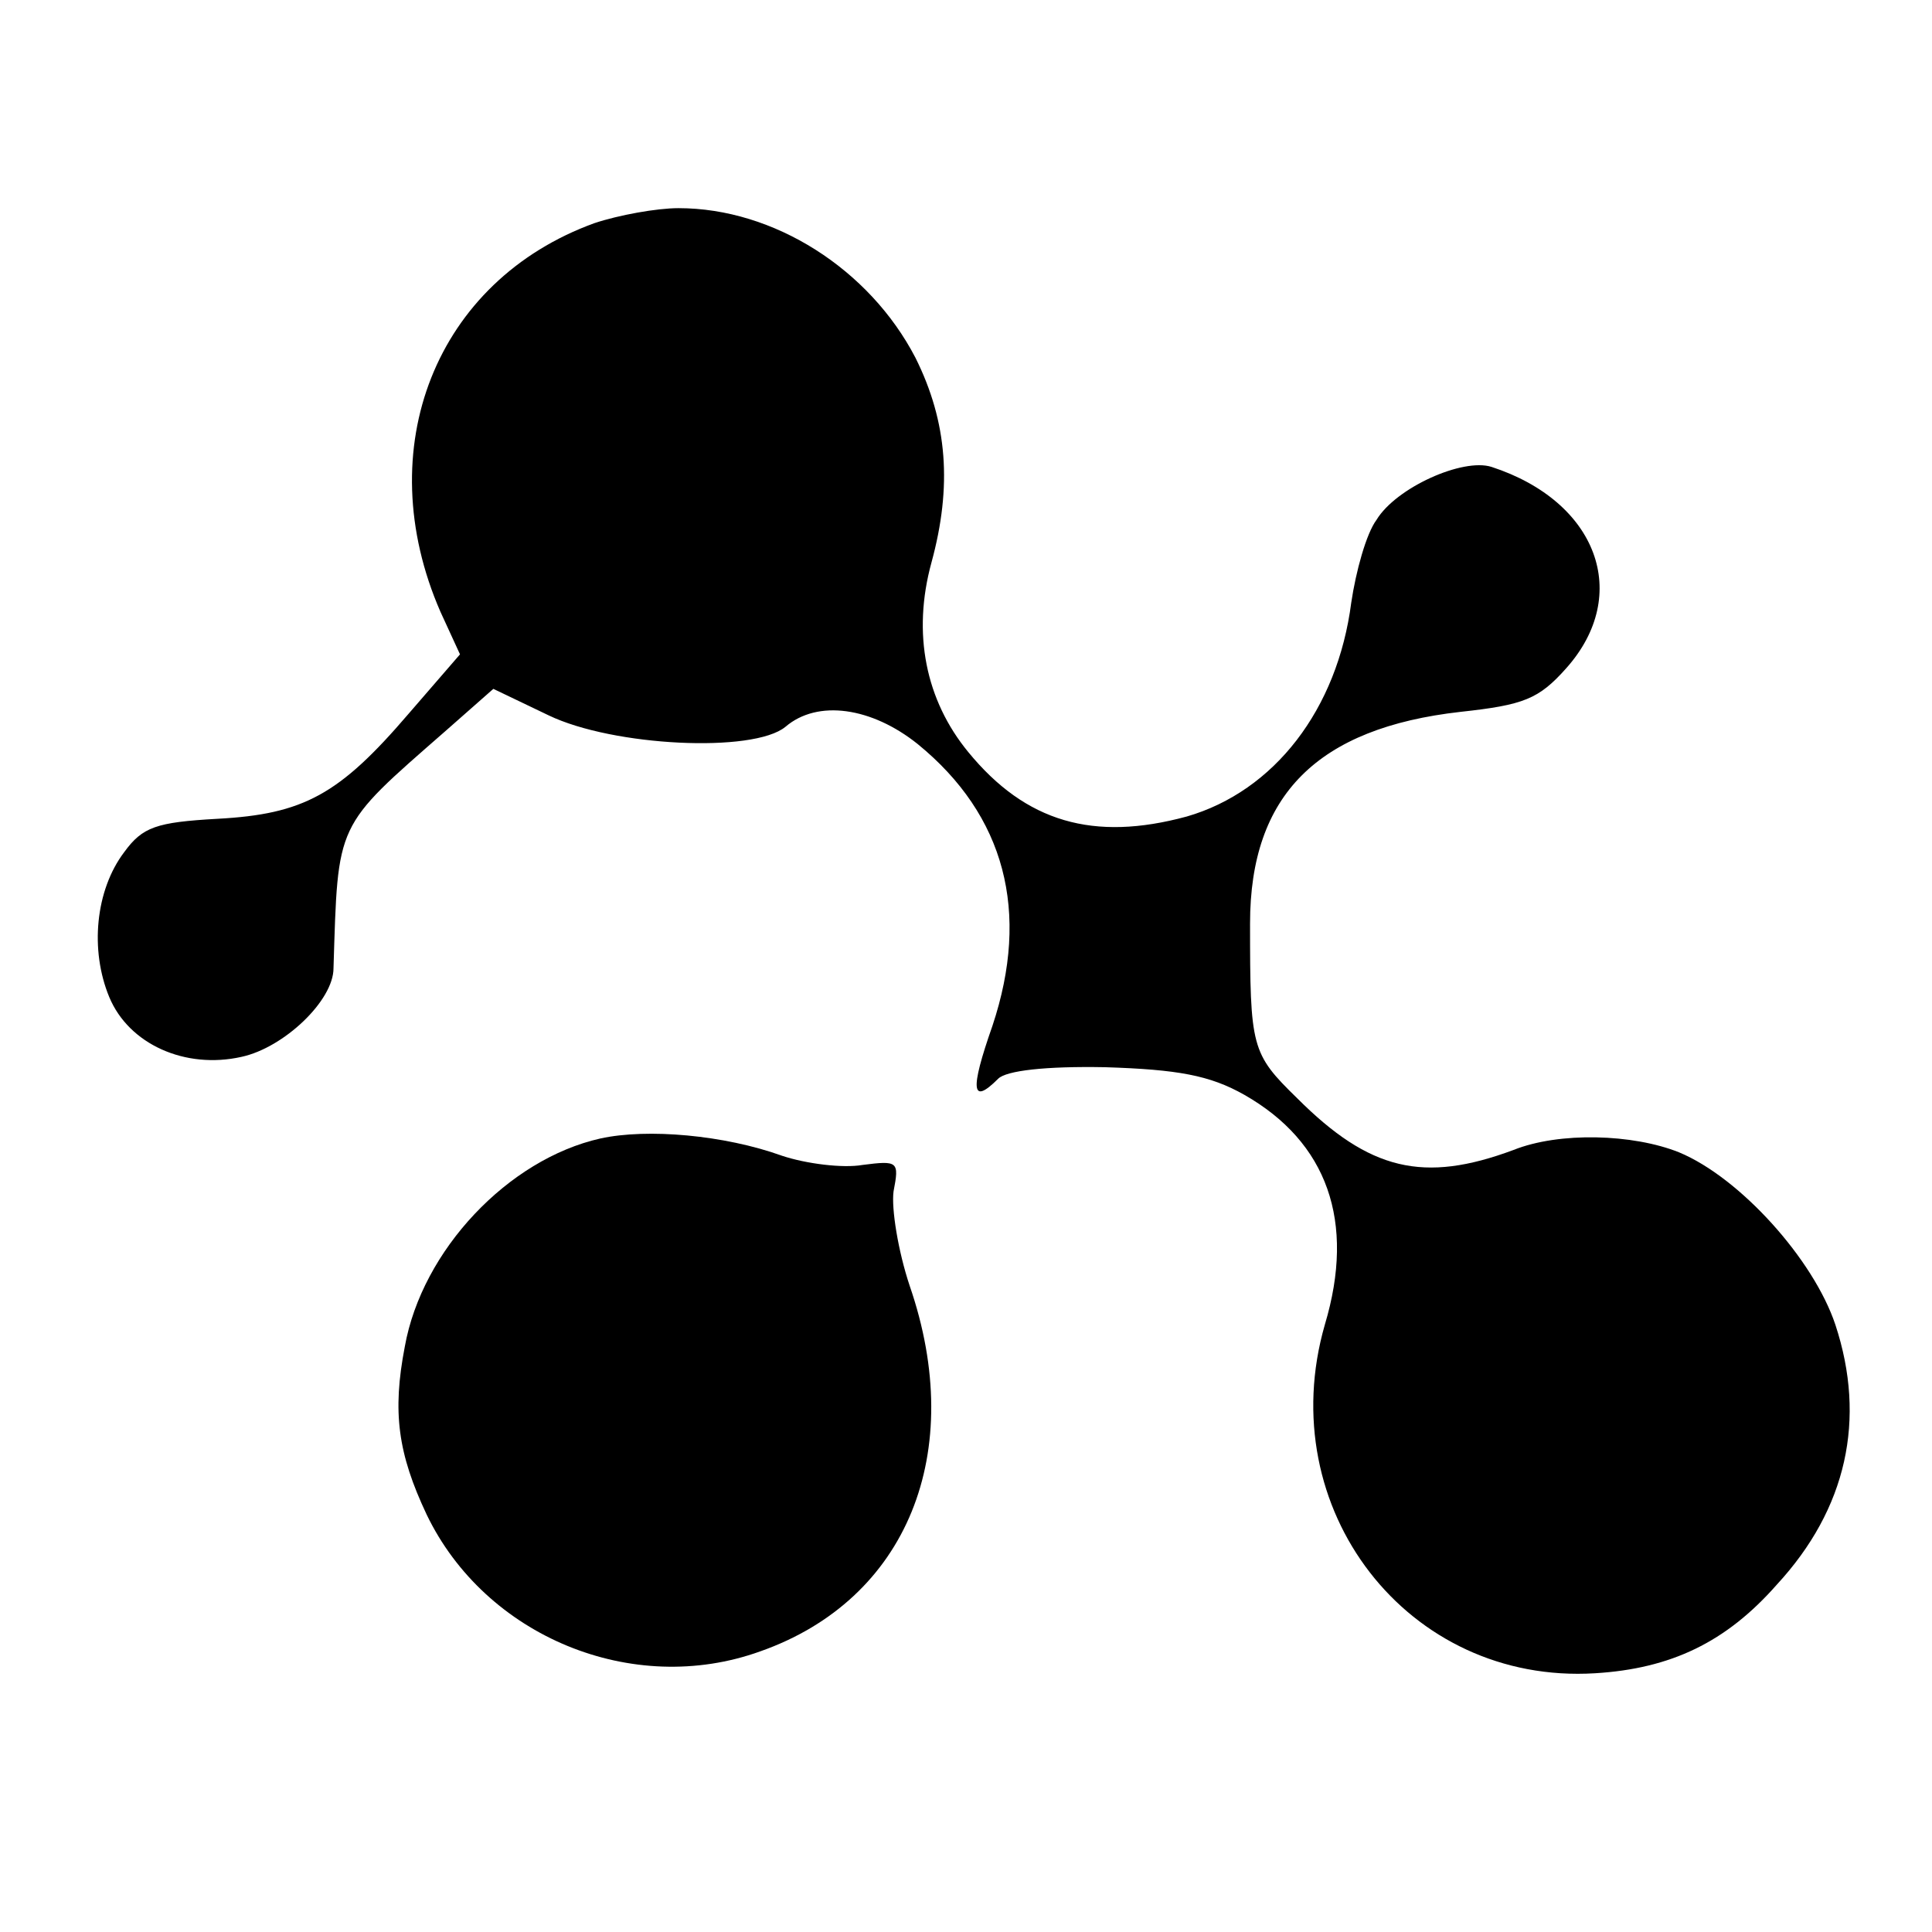 <?xml version="1.0" standalone="no"?>
<!DOCTYPE svg PUBLIC "-//W3C//DTD SVG 20010904//EN"
 "http://www.w3.org/TR/2001/REC-SVG-20010904/DTD/svg10.dtd">
<svg version="1.0" xmlns="http://www.w3.org/2000/svg"
 width="168pt" height="168pt" viewBox="0 0 168 168"
 preserveAspectRatio="xMidYMid meet">
<g transform="translate(0,168) scale(0.1,-0.1)"
fill="#000000" stroke="none">
<path d="M517 1486 c-138 -50 -196 -196 -134 -338 l17 -37 -45 -52 c-60 -70
-91 -87 -166 -91 -53 -3 -65 -7 -81 -29 -25 -33 -30 -85 -13 -126 17 -41 66
-63 115 -52 37 8 80 49 80 77 4 128 1 122 97 206 l42 37 48 -23 c56 -27 178
-33 206 -10 28 24 75 17 115 -15 76 -62 98 -146 65 -245 -20 -57 -18 -69 5
-46 7 7 41 11 93 10 63 -2 91 -7 121 -24 72 -41 97 -110 70 -200 -46 -160 72
-313 235 -303 66 4 114 27 158 77 61 66 78 144 51 226 -19 57 -83 128 -136
150 -40 16 -104 18 -144 2 -78 -29 -125 -18 -188 45 -40 39 -41 44 -41 152 0
112 59 170 183 184 55 6 68 11 92 38 57 64 27 145 -65 175 -25 8 -83 -18 -100
-46 -9 -12 -18 -45 -22 -72 -12 -93 -67 -164 -143 -186 -81 -22 -140 -5 -190
56 -37 45 -49 103 -32 165 18 66 14 122 -14 178 -40 77 -123 130 -206 130 -19
0 -52 -6 -73 -13z"/>
<path d="M522 690 c-80 -18 -155 -97 -170 -181 -11 -57 -6 -93 19 -146 51
-106 179 -159 290 -119 128 45 180 173 130 318 -10 30 -16 67 -14 82 5 26 4
27 -27 23 -17 -3 -49 1 -70 8 -50 18 -117 24 -158 15z"/>
</g>
</svg>
